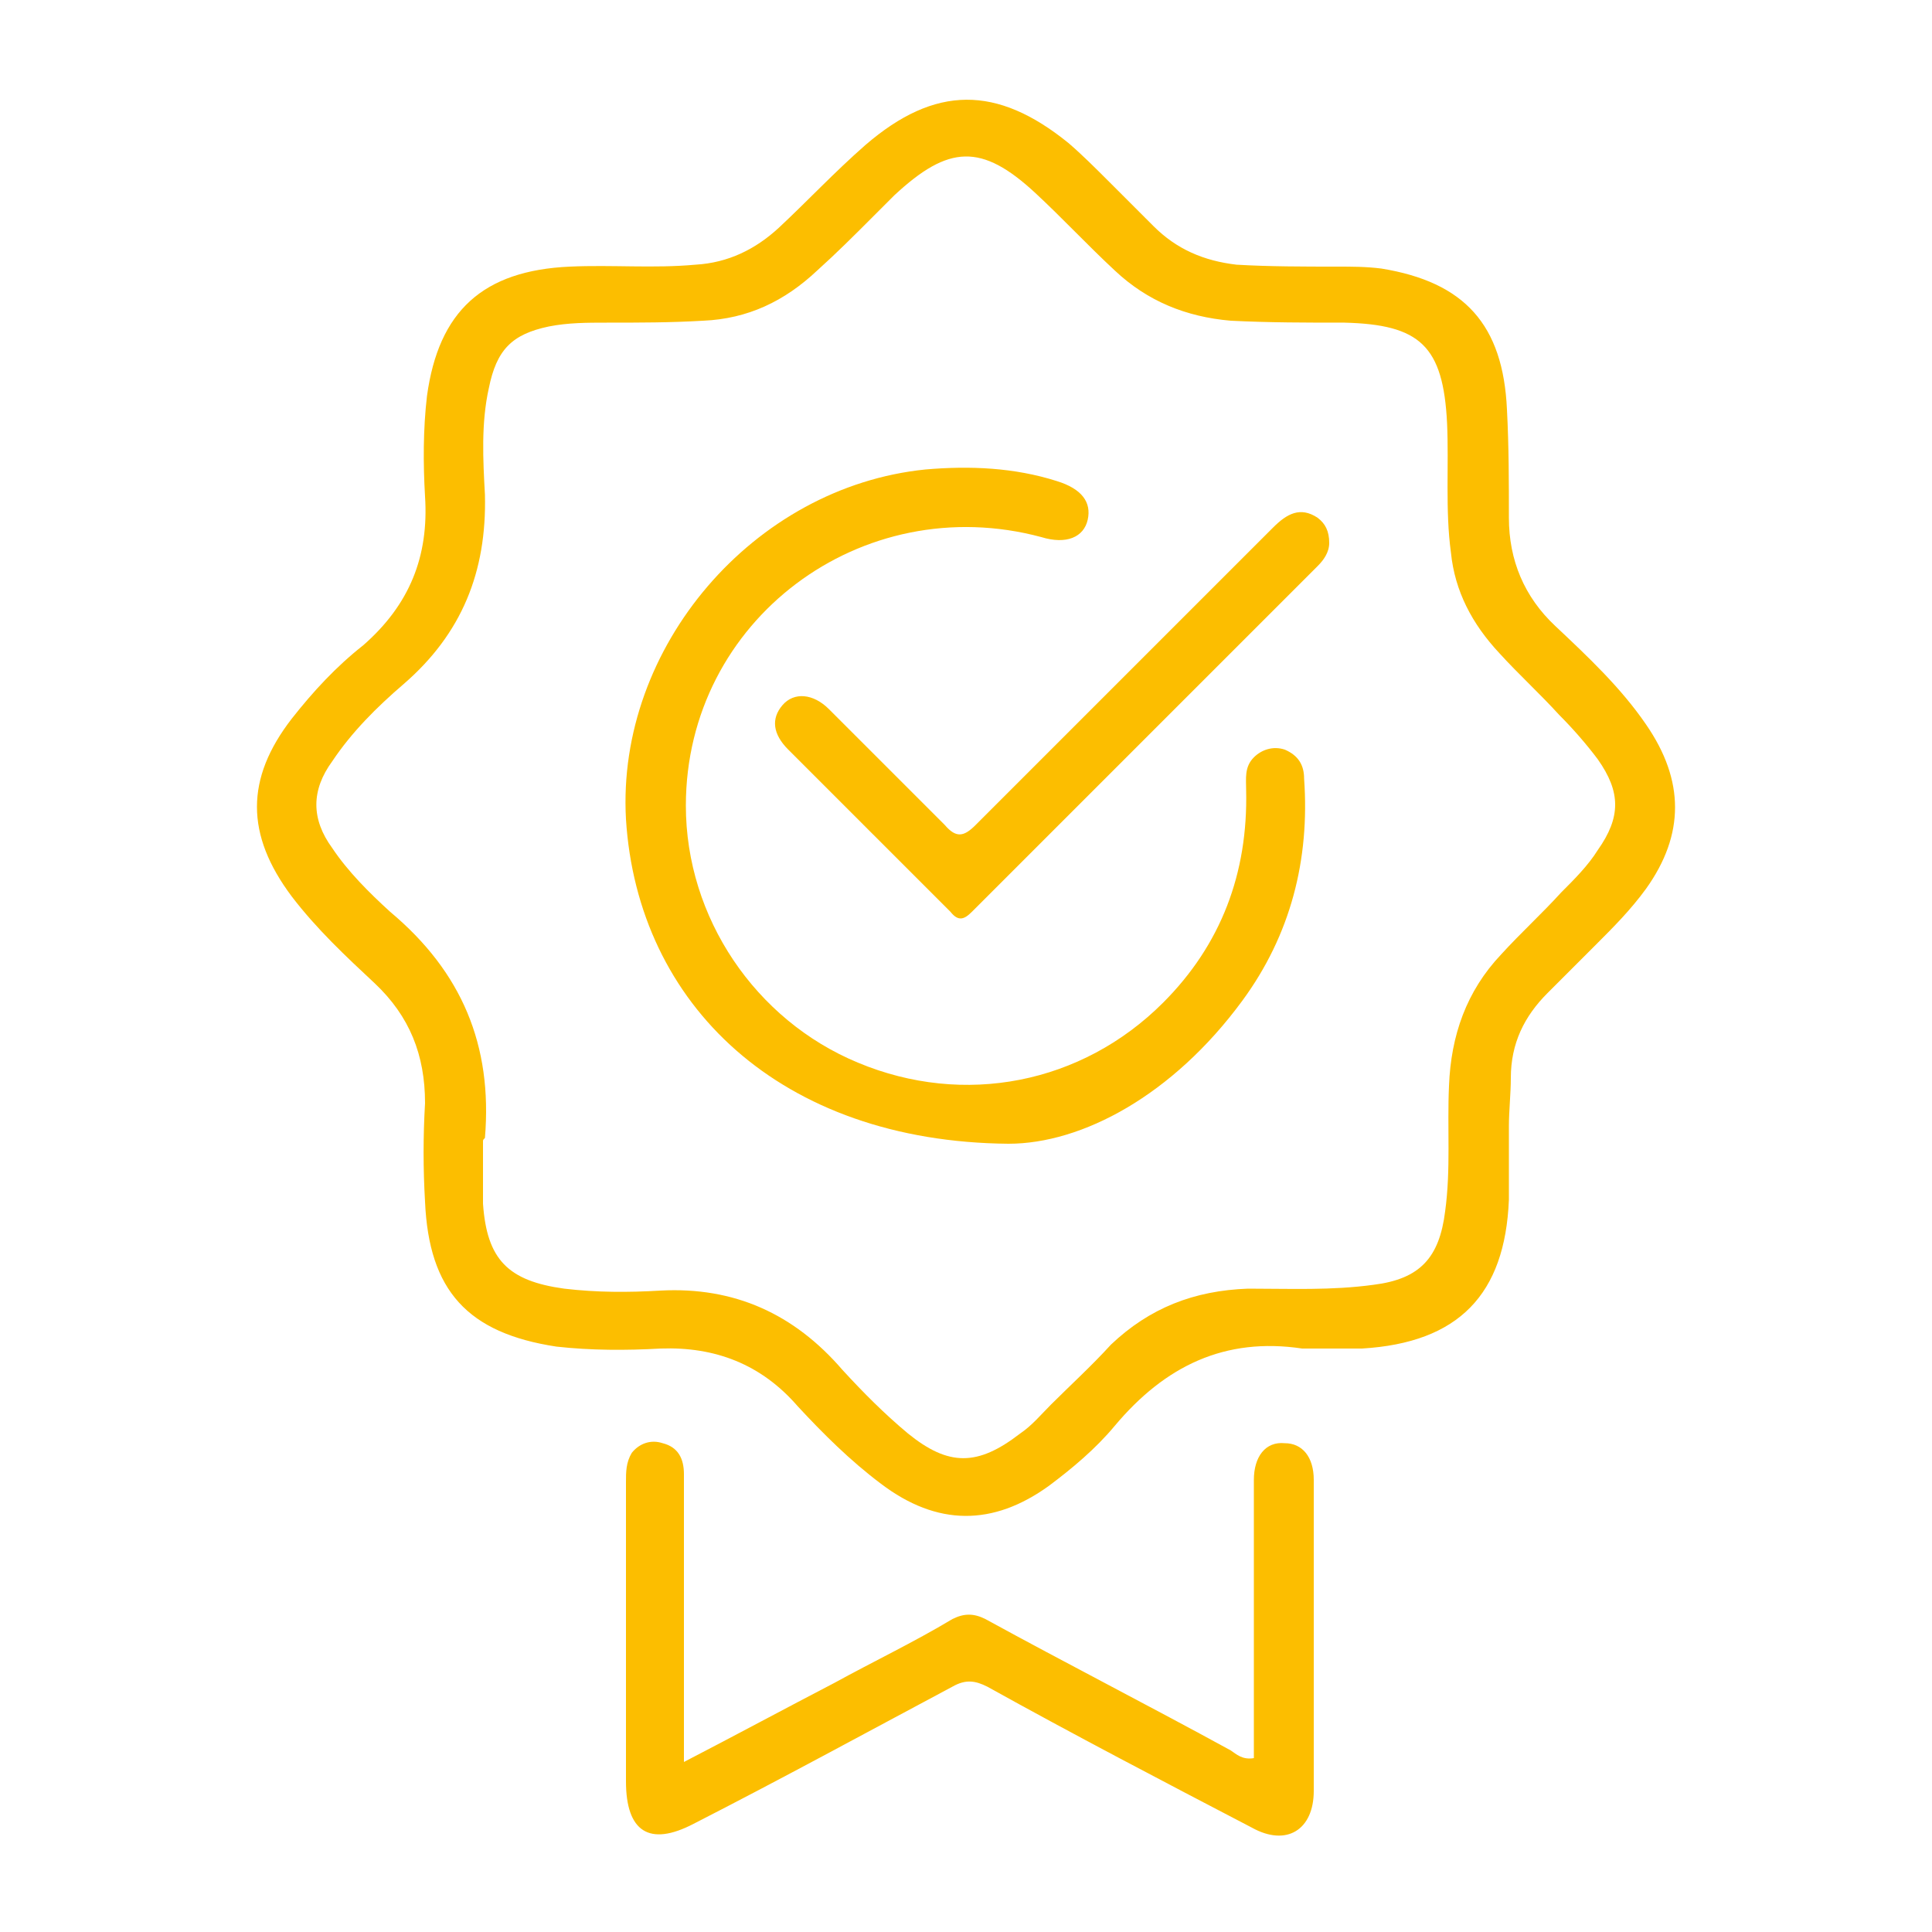 <?xml version="1.0" encoding="UTF-8"?>
<!-- Generator: Adobe Illustrator 27.7.0, SVG Export Plug-In . SVG Version: 6.00 Build 0)  -->
<svg xmlns="http://www.w3.org/2000/svg" xmlns:xlink="http://www.w3.org/1999/xlink" version="1.1" id="Warstwa_1" x="0px" y="0px" viewBox="0 0 100 100" style="enable-background:new 0 0 100 100;" xml:space="preserve">
<style type="text/css">
	.st0{fill:#FCBE00;}
	.st1{fill:#F2BF38;}
	.st2{fill:#FFFFFF;}
</style>
<g>
	<path class="st0" d="M67.4,69.8c-4-0.6-7.1,0.9-9.7,4c-1,1.2-2.2,2.2-3.4,3.1c-2.9,2.1-5.8,2.1-8.7-0.1c-1.6-1.2-3-2.6-4.3-4   c-1.9-2.2-4.3-3.1-7.1-3c-1.8,0.1-3.6,0.1-5.4-0.1c-4.6-0.7-6.6-2.9-6.8-7.5c-0.1-1.7-0.1-3.4,0-5.1c0-2.5-0.8-4.5-2.6-6.2   c-1.5-1.4-3-2.8-4.3-4.5c-2.4-3.2-2.4-6.1,0-9.2c1.1-1.4,2.3-2.7,3.7-3.8c2.4-2.1,3.4-4.6,3.2-7.7c-0.1-1.7-0.1-3.5,0.1-5.2   c0.6-4.4,2.9-6.5,7.4-6.7c2.2-0.1,4.3,0.1,6.5-0.1c1.7-0.1,3.1-0.8,4.3-1.9c1.5-1.4,2.9-2.9,4.5-4.3c3.6-3.1,6.8-3.1,10.5-0.1   c0.7,0.6,1.4,1.3,2.1,2c0.8,0.8,1.5,1.5,2.3,2.3c1.2,1.2,2.6,1.8,4.3,2c1.7,0.1,3.5,0.1,5.2,0.1c0.8,0,1.5,0,2.3,0.1   c4.3,0.7,6.3,2.9,6.5,7.3c0.1,1.9,0.1,3.8,0.1,5.6c0,2.2,0.8,4.1,2.4,5.6c1.7,1.6,3.4,3.2,4.7,5.1c2,2.9,2,5.7,0,8.5   c-0.8,1.1-1.7,2-2.6,2.9c-0.8,0.8-1.6,1.6-2.5,2.5c-1.2,1.2-1.9,2.6-1.9,4.4c0,0.8-0.1,1.7-0.1,2.5c0,1.3,0,2.5,0,3.8   c-0.2,4.9-2.6,7.4-7.6,7.7C69.4,69.8,68.4,69.8,67.4,69.8z M25,59.1C25,59.1,25,59.1,25,59.1c0,1.1,0,2.1,0,3.2   c0.2,2.9,1.3,4,4.2,4.4c1.7,0.2,3.3,0.2,5,0.1c3.8-0.2,6.9,1.2,9.4,4.1c1.1,1.2,2.2,2.3,3.4,3.3c2.1,1.7,3.6,1.7,5.8,0   c0.6-0.4,1.1-1,1.6-1.5c1-1,2.1-2,3.1-3.1c2-1.9,4.3-2.8,7.1-2.9c2.2,0,4.3,0.1,6.5-0.2c2.4-0.3,3.4-1.4,3.7-3.8   c0.3-2.2,0.1-4.3,0.2-6.5c0.1-2.6,0.9-4.9,2.7-6.8c1-1.1,2.1-2.1,3.1-3.2c0.7-0.7,1.4-1.4,1.9-2.2c1.2-1.7,1.2-3,0-4.7   c-0.6-0.8-1.3-1.6-2-2.3c-1-1.1-2.1-2.1-3.1-3.2c-1.4-1.5-2.3-3.2-2.5-5.2c-0.3-2.2-0.1-4.5-0.2-6.7c-0.2-4-1.4-5.1-5.3-5.2   c-2,0-3.9,0-5.9-0.1c-2.3-0.2-4.3-1-6-2.6c-1.4-1.3-2.7-2.7-4.1-4c-2.8-2.6-4.5-2.5-7.3,0.1c-0.4,0.4-0.8,0.8-1.2,1.2   c-0.9,0.9-1.8,1.8-2.8,2.7c-1.7,1.6-3.6,2.5-5.9,2.6c-1.7,0.1-3.3,0.1-5,0.1c-1,0-2,0-3,0.2c-1.9,0.4-2.7,1.2-3.1,3.2   c-0.4,1.8-0.3,3.7-0.2,5.5c0.1,4-1.2,7.2-4.2,9.8c-1.4,1.2-2.7,2.5-3.7,4c-1.1,1.5-1.1,3,0,4.5c0.8,1.2,1.9,2.3,3,3.3   c3.7,3.1,5.3,6.9,4.9,11.7C25,59,25,59,25,59.1z"></path>
	<path class="st0" d="M35.4,91.2c2.7-1.4,5.3-2.8,7.8-4.1c2-1.1,4.1-2.1,6.1-3.3c0.6-0.3,1.1-0.3,1.7,0c4.2,2.3,8.5,4.5,12.7,6.8   c0.3,0.2,0.6,0.5,1.2,0.4c0-2.6,0-5.1,0-7.7c0-2.2,0-4.5,0-6.7c0-1.2,0.6-2,1.6-1.9c0.9,0,1.5,0.7,1.5,1.9c0,5.4,0,10.7,0,16.1   c0,2-1.4,2.9-3.2,1.9c-4.6-2.4-9.2-4.8-13.7-7.3c-0.6-0.3-1.1-0.4-1.8,0c-4.5,2.4-8.9,4.8-13.4,7.1c-2.3,1.2-3.5,0.4-3.5-2.2   c0-5.2,0-10.4,0-15.5c0-0.5,0-1,0.3-1.5c0.4-0.5,1-0.7,1.6-0.5c0.8,0.2,1.1,0.8,1.1,1.6c0,2.2,0,4.4,0,6.6   C35.4,85.6,35.4,88.3,35.4,91.2z"></path>
	<path class="st0" d="M52.2,59.2C40.4,59.1,33,52,32.4,42.4c-0.5-8.9,6.6-17.2,15.5-18.1c2.3-0.2,4.6-0.1,6.8,0.6   c1.3,0.4,1.8,1.1,1.6,2c-0.2,0.9-1.1,1.3-2.4,0.9c-9.3-2.5-18.4,4.3-18.4,13.9c0,5.8,3.6,11.1,8.9,13.3c5.5,2.3,11.6,1.1,15.8-3.1   c3-3,4.4-6.7,4.3-11c0-0.6-0.1-1.2,0.4-1.7c0.4-0.4,1-0.6,1.6-0.4c0.7,0.3,1,0.8,1,1.5c0.3,4.2-0.7,8.1-3.2,11.5   C60.7,56.7,56,59.2,52.2,59.2z"></path>
	<path class="st0" d="M68.8,28.1c0,0.5-0.3,0.9-0.6,1.2c-6,6-11.9,11.9-17.9,17.9c-0.4,0.4-0.7,0.5-1.1,0c-2.8-2.8-5.6-5.6-8.4-8.4   c-0.8-0.8-0.9-1.6-0.3-2.3c0.6-0.7,1.6-0.6,2.4,0.2c2,2,4,4,6,6c0.6,0.7,1,0.6,1.6,0c5.1-5.1,10.2-10.2,15.4-15.4   c0.7-0.7,1.4-1.1,2.3-0.5C68.6,27.1,68.8,27.5,68.8,28.1z"></path>
</g>
</svg>
